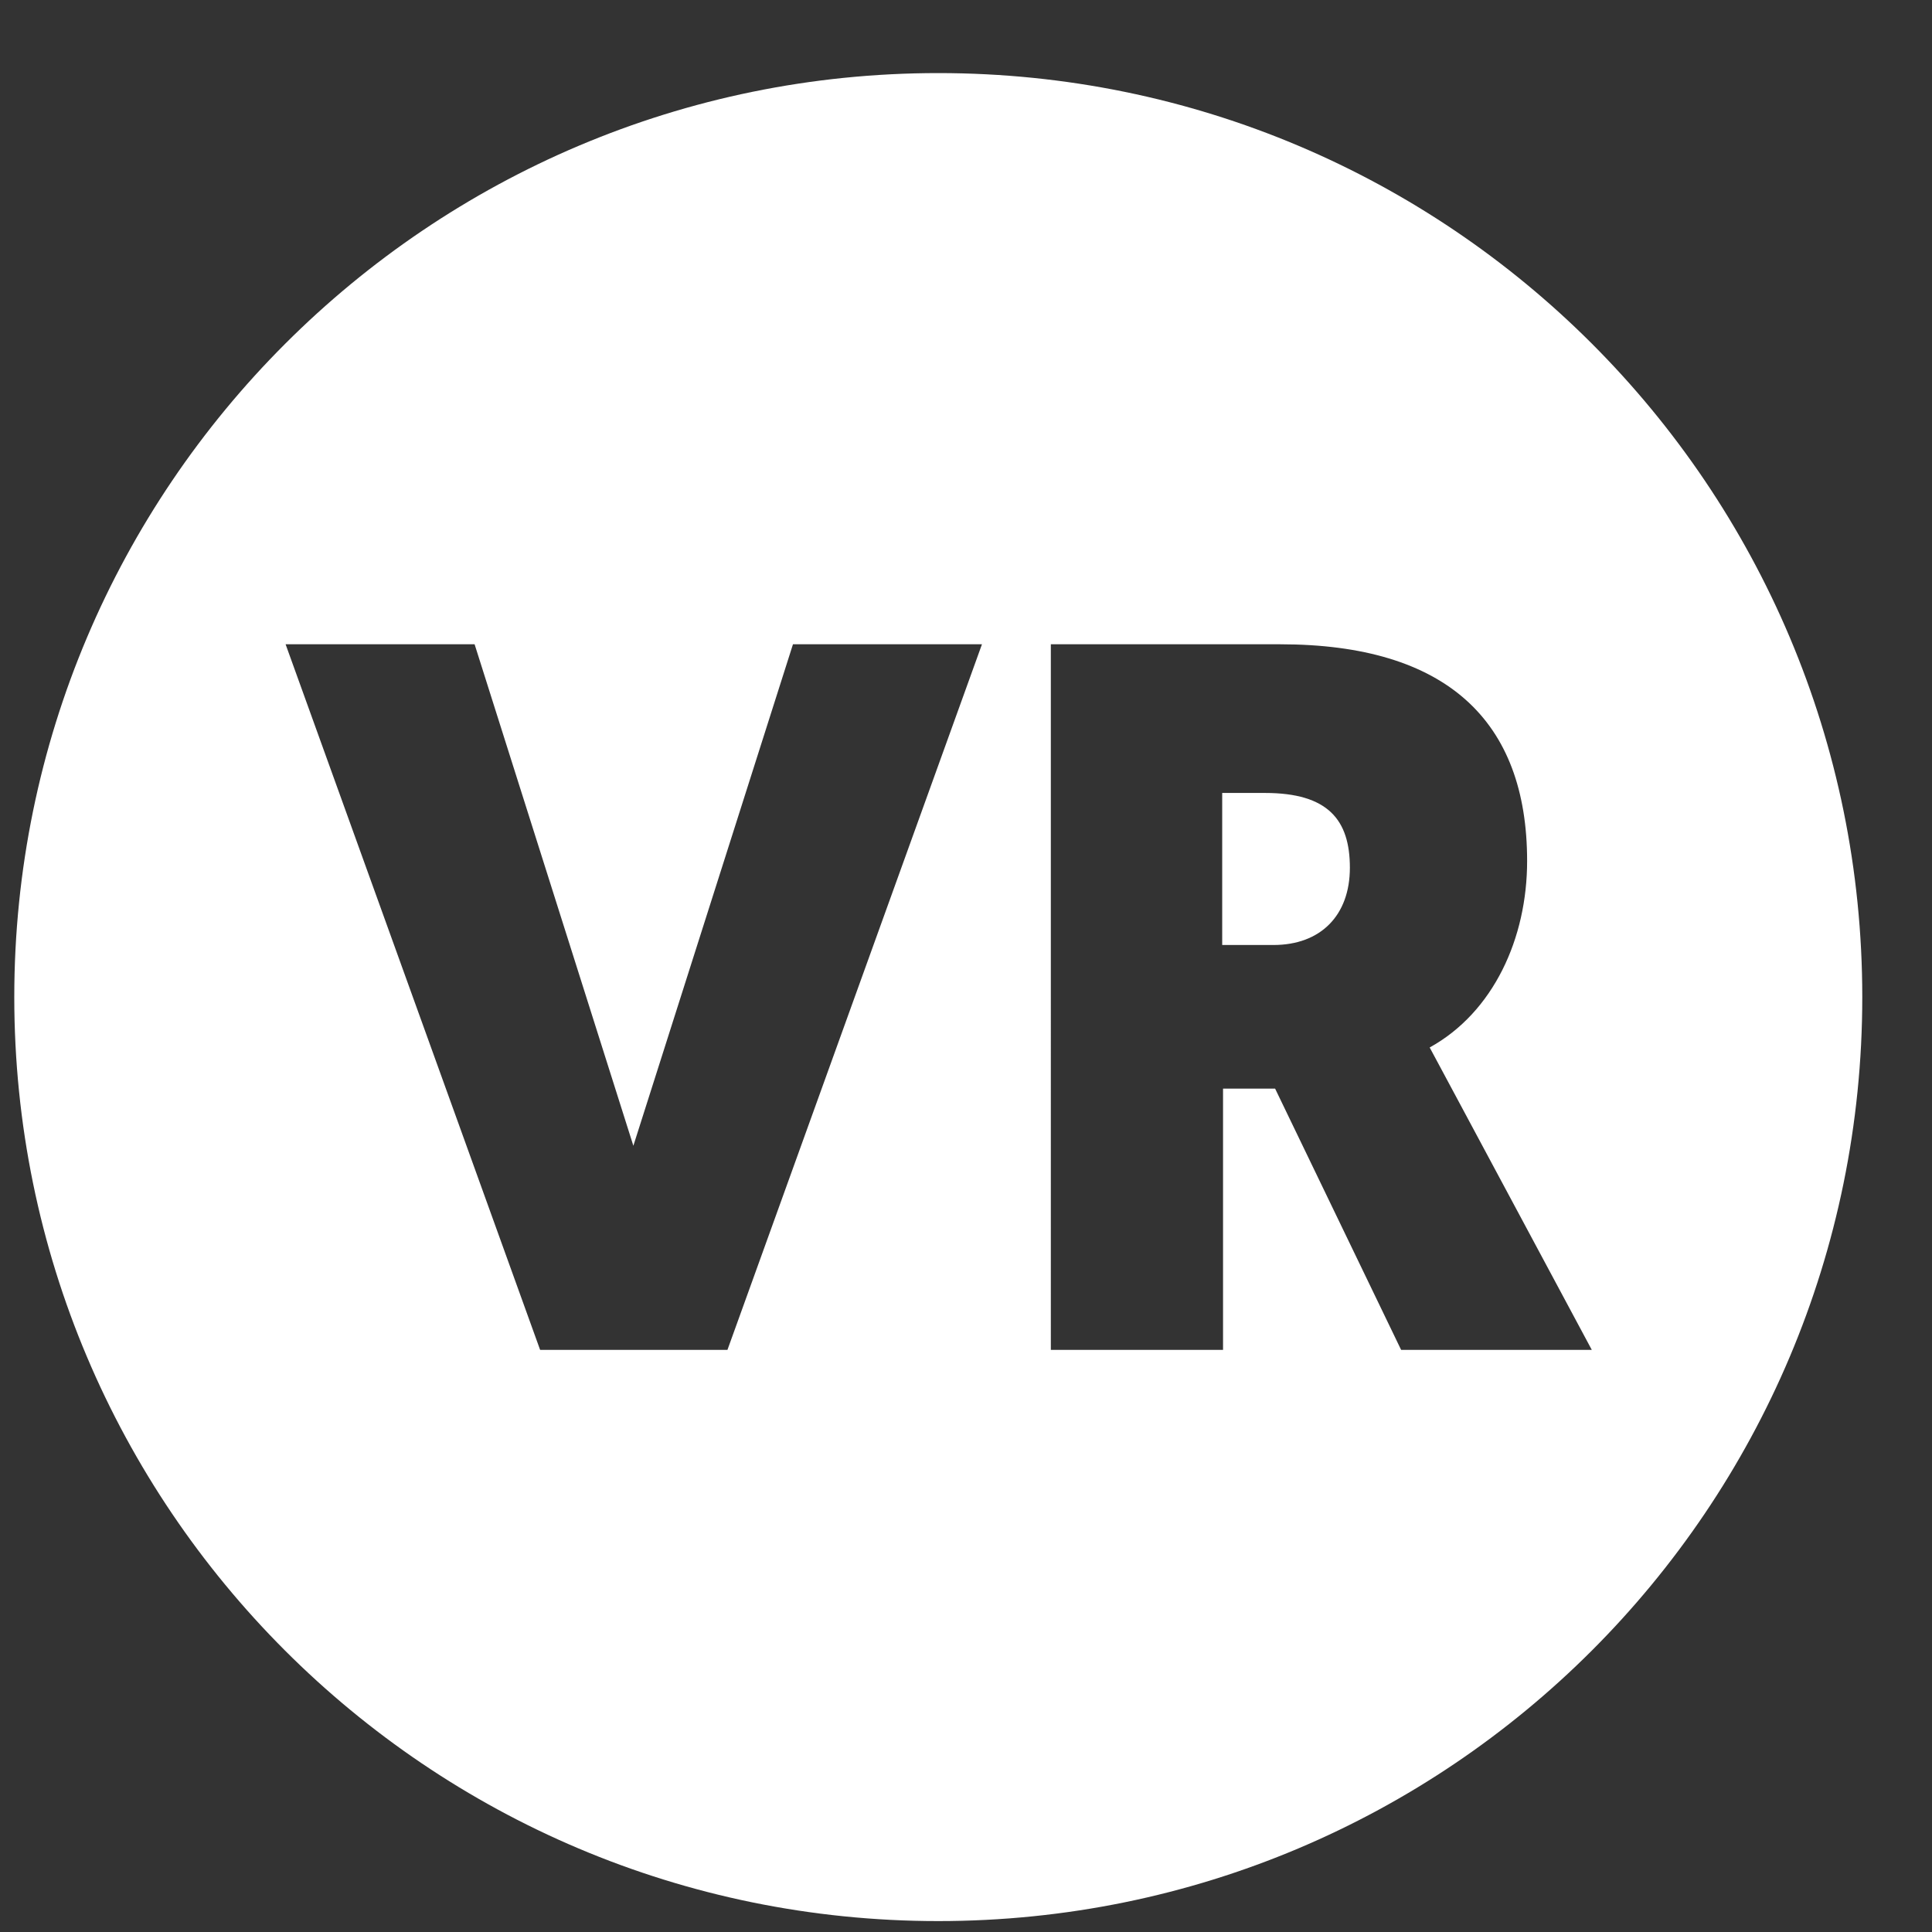<?xml version="1.0" encoding="UTF-8"?>
<svg xmlns="http://www.w3.org/2000/svg" id="Capa_1" data-name="Capa 1" viewBox="0 0 23 23">
  <rect x="0" y="0" width="23" height="23" fill="#333333" stroke="none"/>
  <defs>
    <style>
      .cls-1 {
        fill: #fff;
        stroke-width: 0px;
      }
    </style>
  </defs>
  <path class="cls-1" d="M15.07,9.44h-.52v1.81h.61c.56,0,.91-.35.91-.92s-.26-.89-1.01-.89Z"></path>
  <path class="cls-1" d="M11.17.87C5.1.87.17,5.8.17,11.87s4.92,11,11,11,11-4.92,11-11S17.25.87,11.17.87ZM8.66,16.07h-2.23L3.4,7.67h2.25l1.89,5.97,1.9-5.97h2.25l-3.03,8.4ZM16.68,16.07l-1.5-3.11h-.62v3.11h-2.05V7.67h2.73c1.98,0,2.94.91,2.94,2.58,0,.92-.4,1.8-1.16,2.22,0,0-.01-.02,1.93,3.6h-2.27Z"></path>
</svg>
